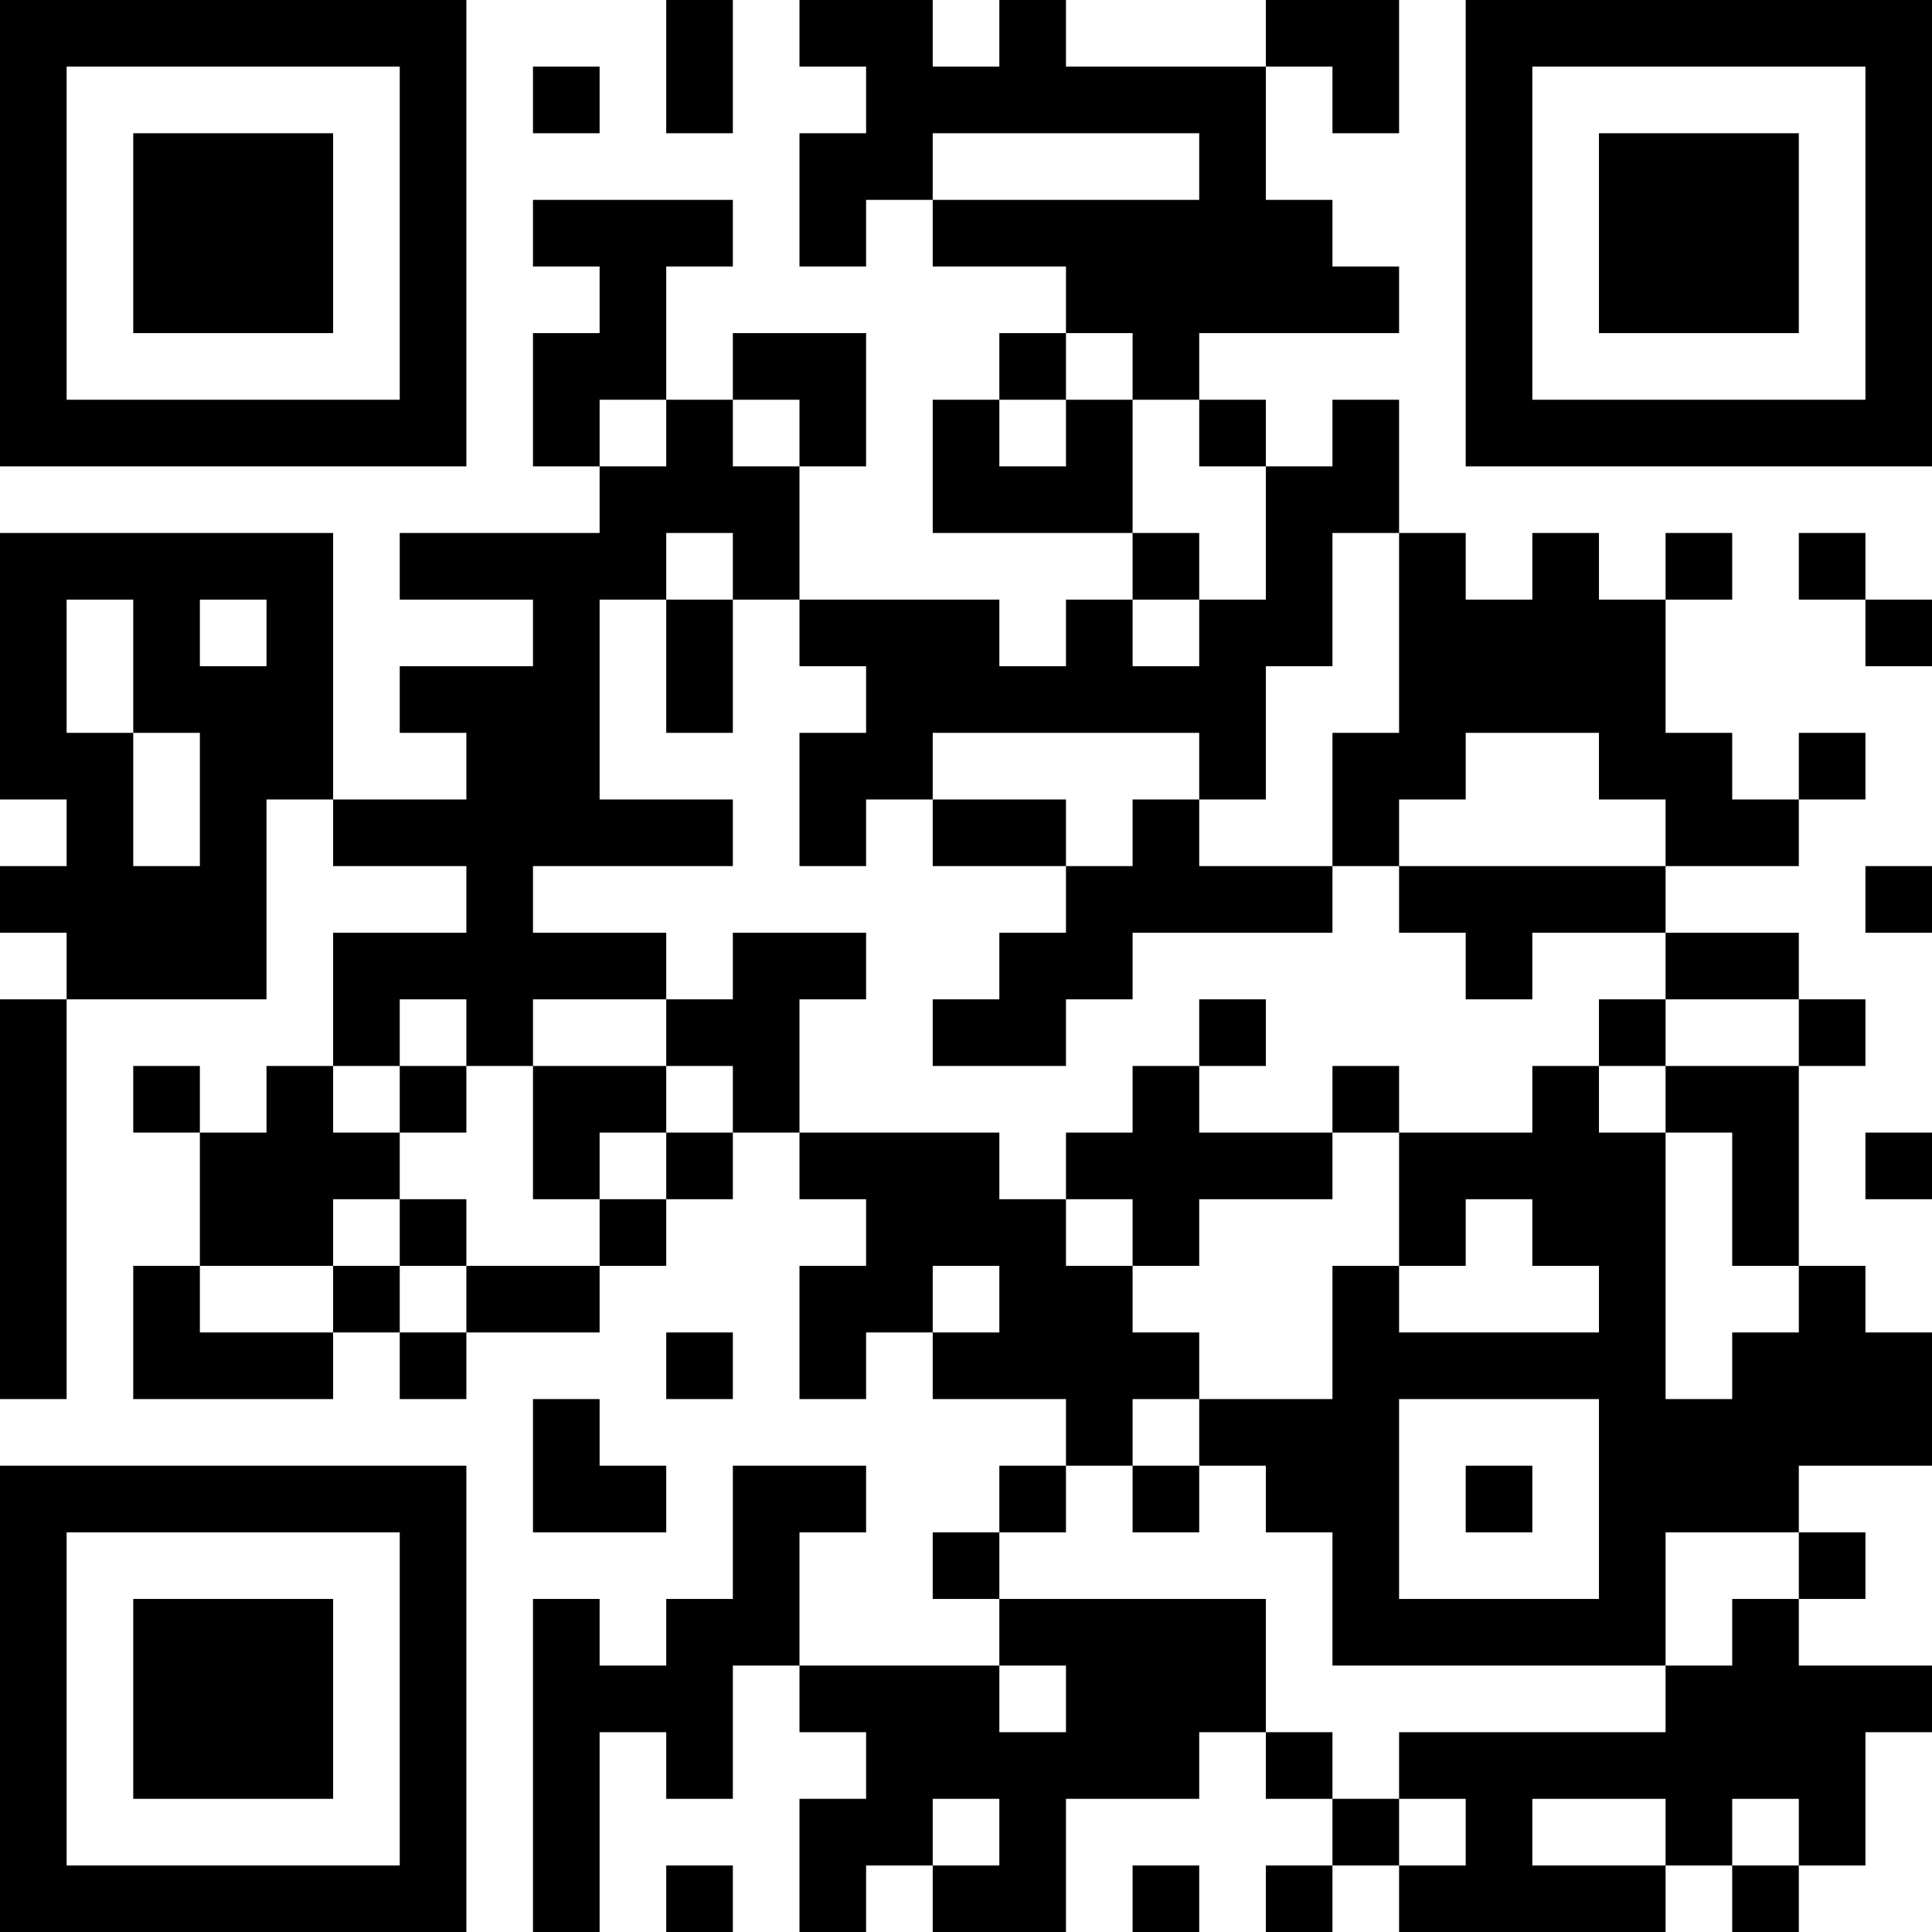 <?xml version="1.0" encoding="UTF-8"?>
<svg xmlns="http://www.w3.org/2000/svg" version="1.1" width="250" height="250" viewBox="0 0 250 250"><rect x="0" y="0" width="250" height="250" fill="#ffffff"/><g transform="scale(8.621)"><g transform="translate(0,0)"><path fill-rule="evenodd" d="M10 0L10 2L11 2L11 0ZM12 0L12 1L13 1L13 2L12 2L12 4L13 4L13 3L14 3L14 4L16 4L16 5L15 5L15 6L14 6L14 8L17 8L17 9L16 9L16 10L15 10L15 9L12 9L12 7L13 7L13 5L11 5L11 6L10 6L10 4L11 4L11 3L8 3L8 4L9 4L9 5L8 5L8 7L9 7L9 8L6 8L6 9L8 9L8 10L6 10L6 11L7 11L7 12L5 12L5 8L0 8L0 12L1 12L1 13L0 13L0 14L1 14L1 15L0 15L0 21L1 21L1 15L4 15L4 12L5 12L5 13L7 13L7 14L5 14L5 16L4 16L4 17L3 17L3 16L2 16L2 17L3 17L3 19L2 19L2 21L5 21L5 20L6 20L6 21L7 21L7 20L9 20L9 19L10 19L10 18L11 18L11 17L12 17L12 18L13 18L13 19L12 19L12 21L13 21L13 20L14 20L14 21L16 21L16 22L15 22L15 23L14 23L14 24L15 24L15 25L12 25L12 23L13 23L13 22L11 22L11 24L10 24L10 25L9 25L9 24L8 24L8 29L9 29L9 26L10 26L10 27L11 27L11 25L12 25L12 26L13 26L13 27L12 27L12 29L13 29L13 28L14 28L14 29L16 29L16 27L18 27L18 26L19 26L19 27L20 27L20 28L19 28L19 29L20 29L20 28L21 28L21 29L25 29L25 28L26 28L26 29L27 29L27 28L28 28L28 26L29 26L29 25L27 25L27 24L28 24L28 23L27 23L27 22L29 22L29 20L28 20L28 19L27 19L27 16L28 16L28 15L27 15L27 14L25 14L25 13L27 13L27 12L28 12L28 11L27 11L27 12L26 12L26 11L25 11L25 9L26 9L26 8L25 8L25 9L24 9L24 8L23 8L23 9L22 9L22 8L21 8L21 6L20 6L20 7L19 7L19 6L18 6L18 5L21 5L21 4L20 4L20 3L19 3L19 1L20 1L20 2L21 2L21 0L19 0L19 1L16 1L16 0L15 0L15 1L14 1L14 0ZM8 1L8 2L9 2L9 1ZM14 2L14 3L18 3L18 2ZM16 5L16 6L15 6L15 7L16 7L16 6L17 6L17 8L18 8L18 9L17 9L17 10L18 10L18 9L19 9L19 7L18 7L18 6L17 6L17 5ZM9 6L9 7L10 7L10 6ZM11 6L11 7L12 7L12 6ZM10 8L10 9L9 9L9 12L11 12L11 13L8 13L8 14L10 14L10 15L8 15L8 16L7 16L7 15L6 15L6 16L5 16L5 17L6 17L6 18L5 18L5 19L3 19L3 20L5 20L5 19L6 19L6 20L7 20L7 19L9 19L9 18L10 18L10 17L11 17L11 16L10 16L10 15L11 15L11 14L13 14L13 15L12 15L12 17L15 17L15 18L16 18L16 19L17 19L17 20L18 20L18 21L17 21L17 22L16 22L16 23L15 23L15 24L19 24L19 26L20 26L20 27L21 27L21 28L22 28L22 27L21 27L21 26L25 26L25 25L26 25L26 24L27 24L27 23L25 23L25 25L20 25L20 23L19 23L19 22L18 22L18 21L20 21L20 19L21 19L21 20L24 20L24 19L23 19L23 18L22 18L22 19L21 19L21 17L23 17L23 16L24 16L24 17L25 17L25 21L26 21L26 20L27 20L27 19L26 19L26 17L25 17L25 16L27 16L27 15L25 15L25 14L23 14L23 15L22 15L22 14L21 14L21 13L25 13L25 12L24 12L24 11L22 11L22 12L21 12L21 13L20 13L20 11L21 11L21 8L20 8L20 10L19 10L19 12L18 12L18 11L14 11L14 12L13 12L13 13L12 13L12 11L13 11L13 10L12 10L12 9L11 9L11 8ZM27 8L27 9L28 9L28 10L29 10L29 9L28 9L28 8ZM1 9L1 11L2 11L2 13L3 13L3 11L2 11L2 9ZM3 9L3 10L4 10L4 9ZM10 9L10 11L11 11L11 9ZM14 12L14 13L16 13L16 14L15 14L15 15L14 15L14 16L16 16L16 15L17 15L17 14L20 14L20 13L18 13L18 12L17 12L17 13L16 13L16 12ZM28 13L28 14L29 14L29 13ZM18 15L18 16L17 16L17 17L16 17L16 18L17 18L17 19L18 19L18 18L20 18L20 17L21 17L21 16L20 16L20 17L18 17L18 16L19 16L19 15ZM24 15L24 16L25 16L25 15ZM6 16L6 17L7 17L7 16ZM8 16L8 18L9 18L9 17L10 17L10 16ZM28 17L28 18L29 18L29 17ZM6 18L6 19L7 19L7 18ZM14 19L14 20L15 20L15 19ZM10 20L10 21L11 21L11 20ZM8 21L8 23L10 23L10 22L9 22L9 21ZM21 21L21 24L24 24L24 21ZM17 22L17 23L18 23L18 22ZM22 22L22 23L23 23L23 22ZM15 25L15 26L16 26L16 25ZM14 27L14 28L15 28L15 27ZM23 27L23 28L25 28L25 27ZM26 27L26 28L27 28L27 27ZM10 28L10 29L11 29L11 28ZM17 28L17 29L18 29L18 28ZM0 0L0 7L7 7L7 0ZM1 1L1 6L6 6L6 1ZM2 2L2 5L5 5L5 2ZM22 0L22 7L29 7L29 0ZM23 1L23 6L28 6L28 1ZM24 2L24 5L27 5L27 2ZM0 22L0 29L7 29L7 22ZM1 23L1 28L6 28L6 23ZM2 24L2 27L5 27L5 24Z" fill="#000000"/></g></g></svg>
